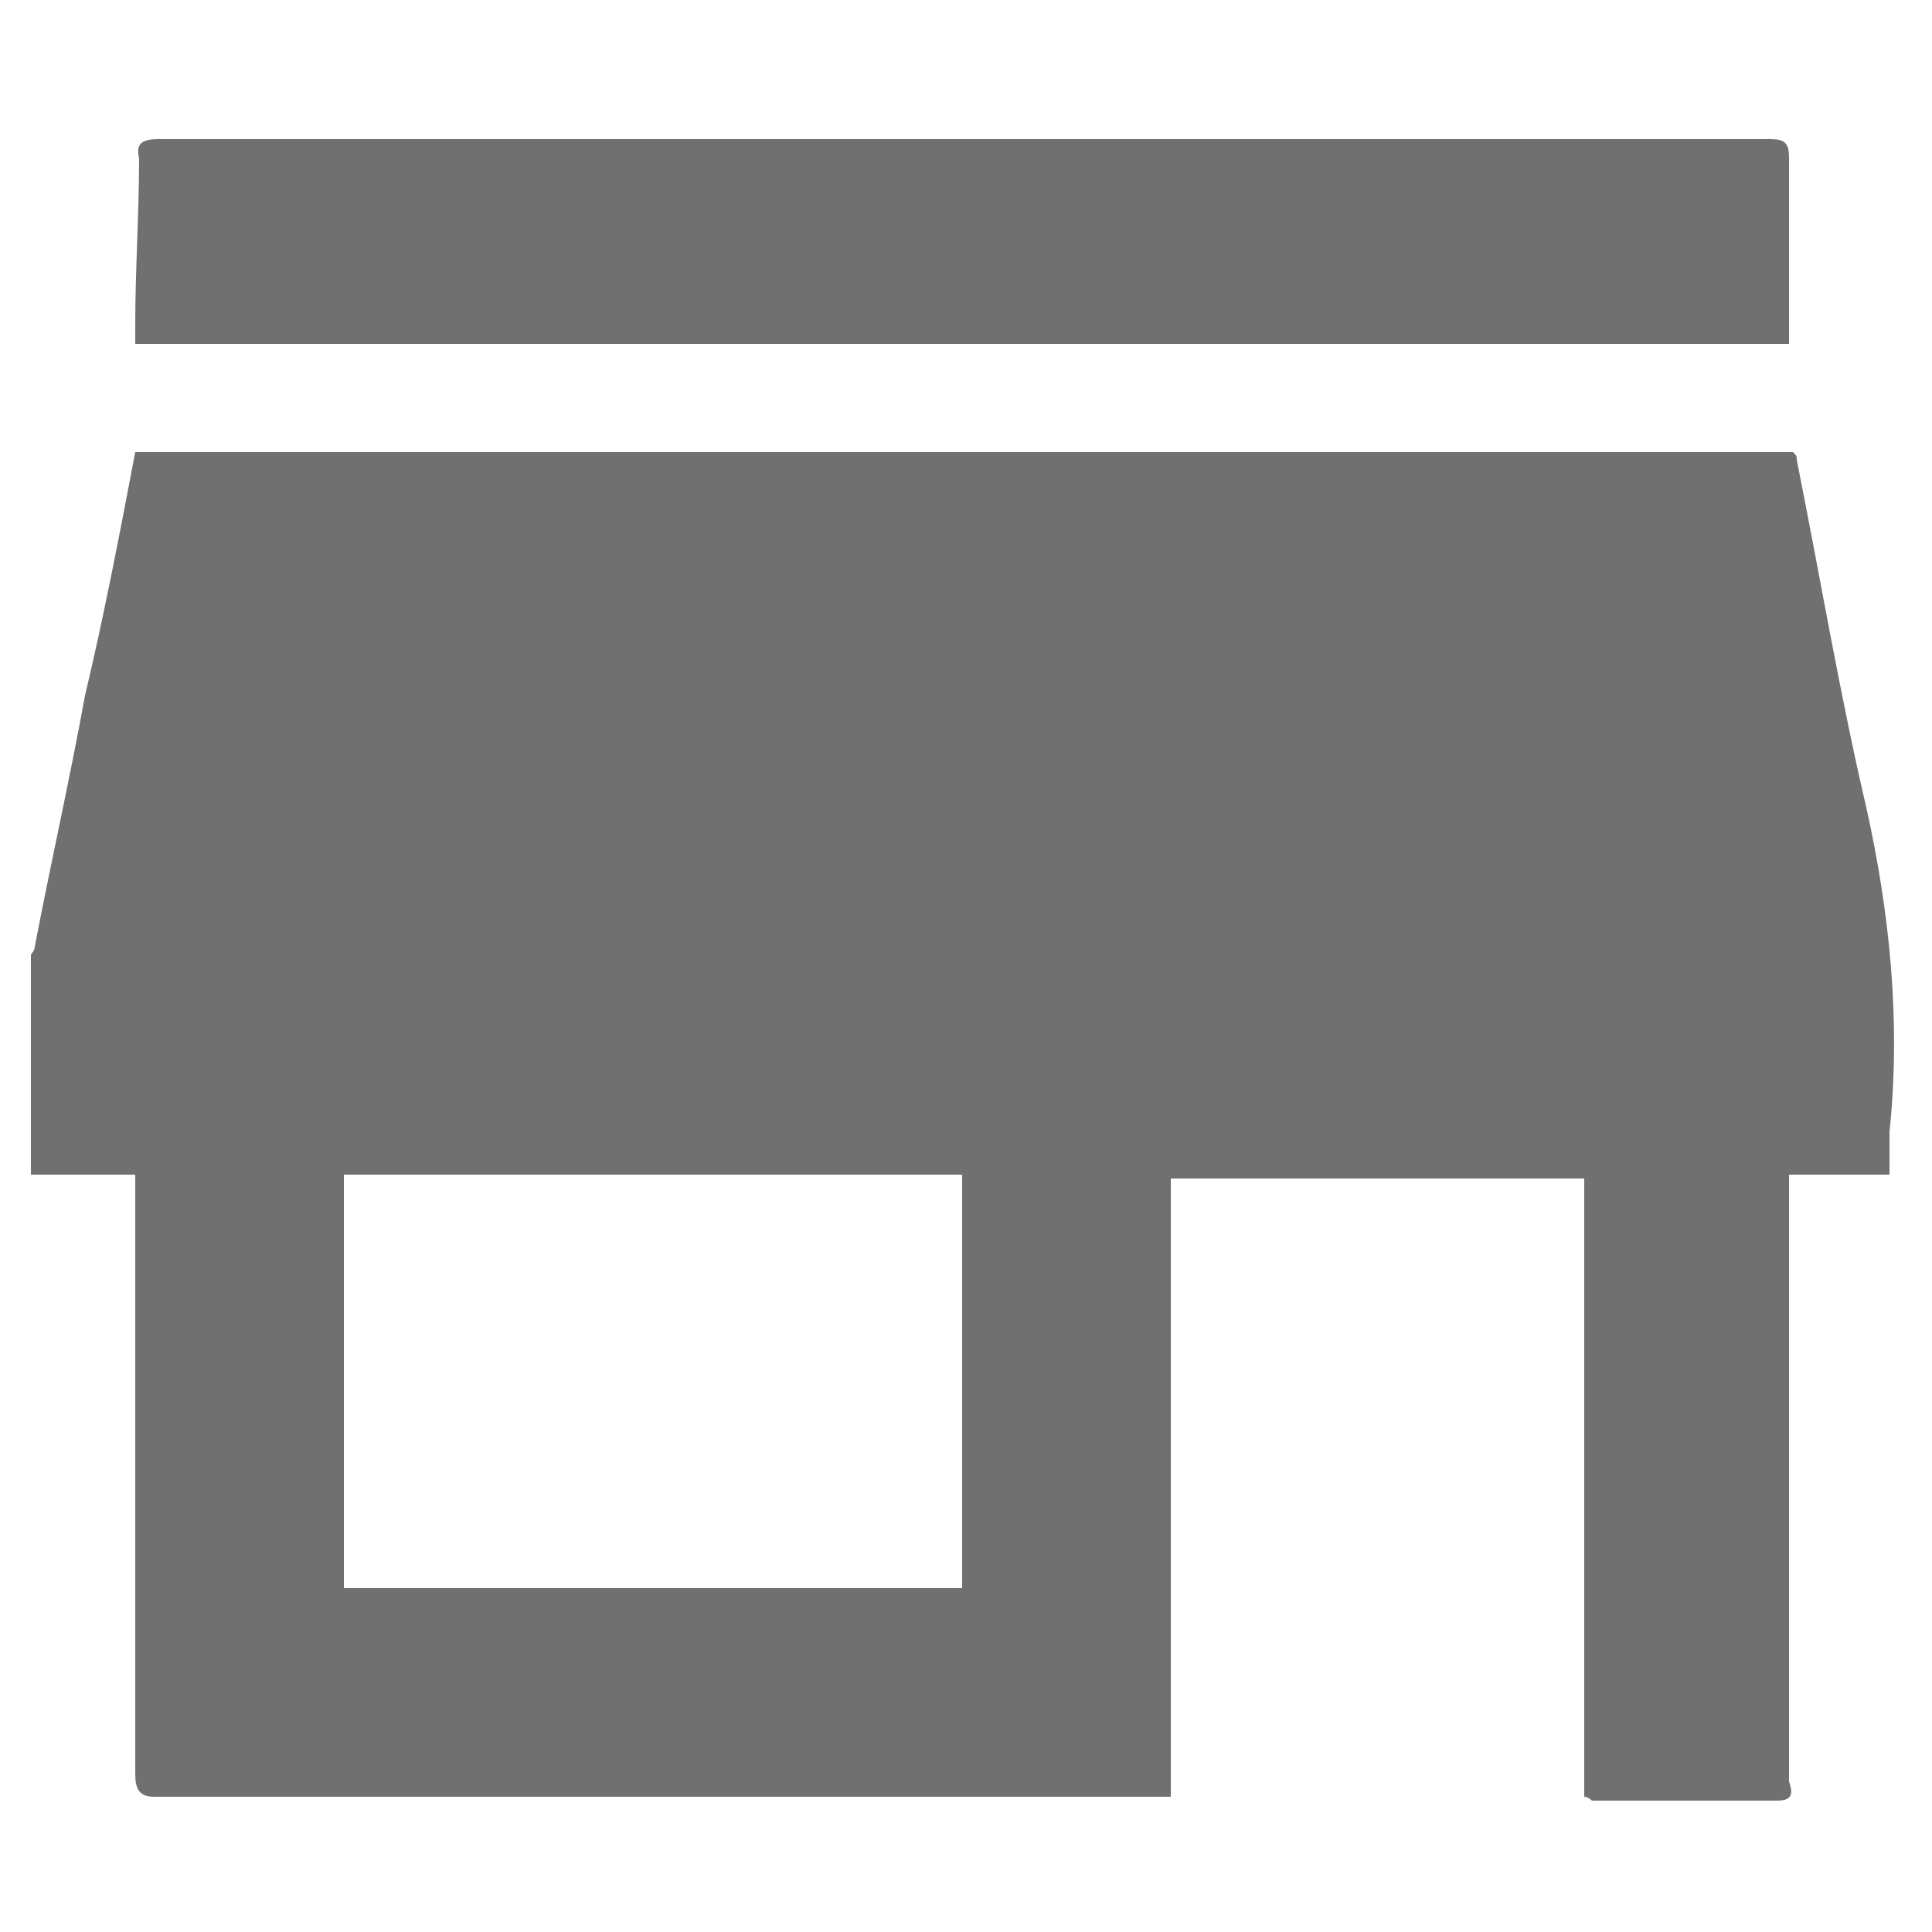 <?xml version="1.0" encoding="utf-8"?>
<!-- Generator: Adobe Illustrator 21.0.0, SVG Export Plug-In . SVG Version: 6.00 Build 0)  -->
<svg version="1.1" id="Capa_1" xmlns="http://www.w3.org/2000/svg" xmlns:xlink="http://www.w3.org/1999/xlink" x="0px" y="0px"
	 viewBox="0 0 50 50" style="enable-background:new 0 0 50 50;" xml:space="preserve">
<style type="text/css">
	.st0{fill:#707070;}
</style>
<g>
	<path class="st0" d="M48.3,20.9c-0.7-3-1.2-6-1.8-9c0-0.1,0-0.1-0.1-0.2H3.5c-0.4,2.1-0.8,4.2-1.3,6.3c-0.4,2.2-0.9,4.4-1.3,6.5
		c0,0.1-0.1,0.2-0.1,0.2v5.7h2.7V31c0,5,0,9.9,0,14.9c0,0.4,0.1,0.6,0.5,0.6c8.6,0,17.2,0,25.8,0c0.2,0,0.3,0,0.5,0v-16H41v16
		c0.1,0,0.2,0.1,0.2,0.1c1.6,0,3.2,0,4.8,0c0.4,0,0.4-0.2,0.3-0.5c0-2.3,0-4.6,0-7V31v-0.6h2.6c0-0.2,0-0.3,0-0.4c0-0.2,0-0.5,0-0.7
		C49.2,26.4,48.9,23.6,48.3,20.9 M24.9,41.1h-16V30.4h16V41.1z"/>
	<path class="st0" d="M3.5,8.4c0,0.2,0,0.3,0,0.5h42.8V8.4c0-1.4,0-2.9,0-4.3c0-0.4-0.1-0.5-0.5-0.5c-4.3,0-8.6,0-12.9,0
		c-9.6,0-19.2,0-28.8,0c-0.4,0-0.6,0.1-0.5,0.5C3.6,5.5,3.5,7,3.5,8.4"/>
</g>
</svg>
